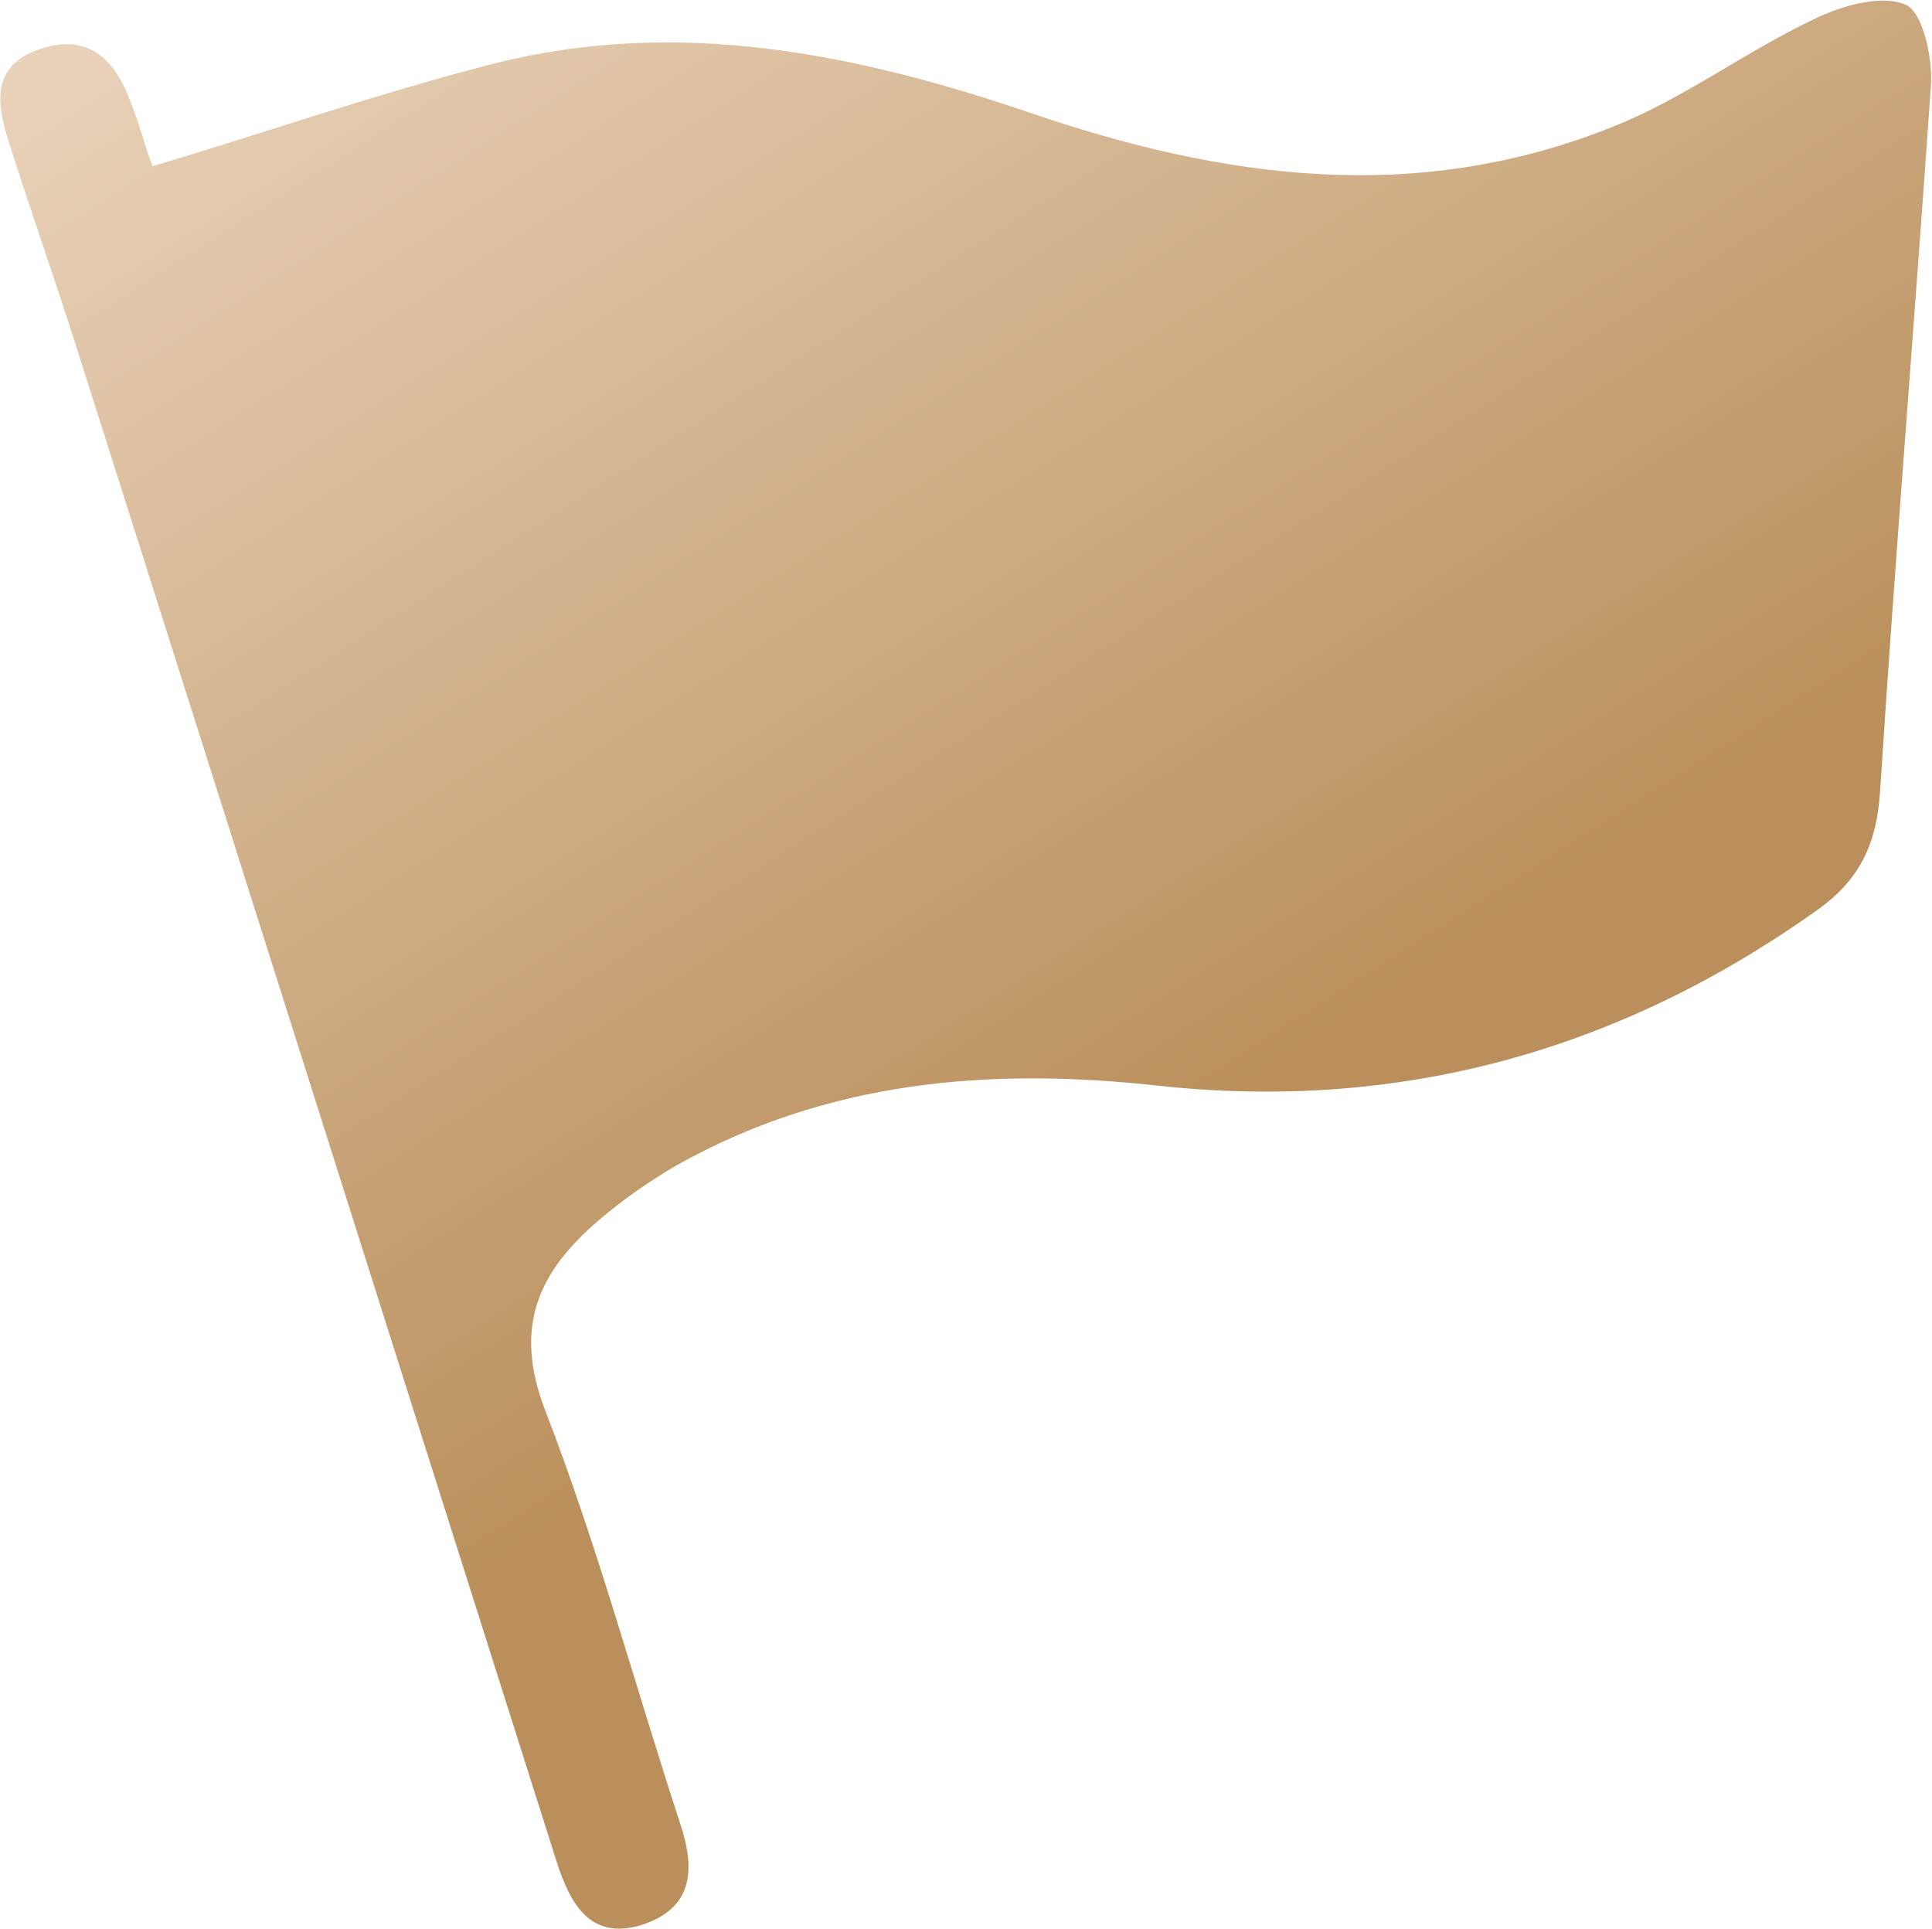 <?xml version="1.0" encoding="utf-8"?>
<!-- Generator: Adobe Illustrator 22.0.0, SVG Export Plug-In . SVG Version: 6.00 Build 0)  -->
<svg version="1.1" id="图层_1" xmlns="http://www.w3.org/2000/svg" xmlns:xlink="http://www.w3.org/1999/xlink" x="0px" y="0px"
	 viewBox="0 0 167.3 167" style="enable-background:new 0 0 167.3 167;" xml:space="preserve">
<style type="text/css">
	.st0{fill:url(#SVGID_1_);}
</style>
<linearGradient id="SVGID_1_" gradientUnits="userSpaceOnUse" x1="31.12" y1="-37.183" x2="114.12" y2="92.817">
	<stop  offset="0" style="stop-color:#F0DDC8"/>
	<stop  offset="2.048021e-02" style="stop-color:#EFDBC6"/>
	<stop  offset="1" style="stop-color:#BA8F5B"/>
</linearGradient>
<path class="st0" d="M13.2,14.4C23.2,11.4,33,8,42.8,5.5c15.8-4,31.2-0.9,46.2,4.2c16.9,5.8,33.6,8.1,50.6,1.3
	c6.1-2.4,11.5-6.5,17.4-9.3c2.4-1.2,5.9-2.2,8-1.3c1.5,0.6,2.4,4.7,2.2,7.1c-1.4,20.3-3.1,40.8-4.4,61.1c-0.3,4.4-1.7,7.5-5.3,10.1
	c-17.2,12.3-36.3,17.6-57.3,15.3c-14.6-1.6-28.6-0.4-41.6,6.9c-2.4,1.4-4.7,3-6.8,4.8c-5.1,4.4-7.4,9.1-4.6,16.4
	c4.5,11.6,7.8,23.9,11.7,35.8c1.4,4.2,1,7.4-3.4,8.8c-4.4,1.3-6.1-1.8-7.3-5.5C34.3,117.4,20.5,73.7,6.6,30c-1.9-6-4-11.9-5.9-17.9
	c-1-3.2-1.4-6.4,2.6-7.8c4.2-1.5,6.6,0.7,8,4.5C12.1,10.8,12.6,12.8,13.2,14.4L13.2,14.4z"/>
</svg>
